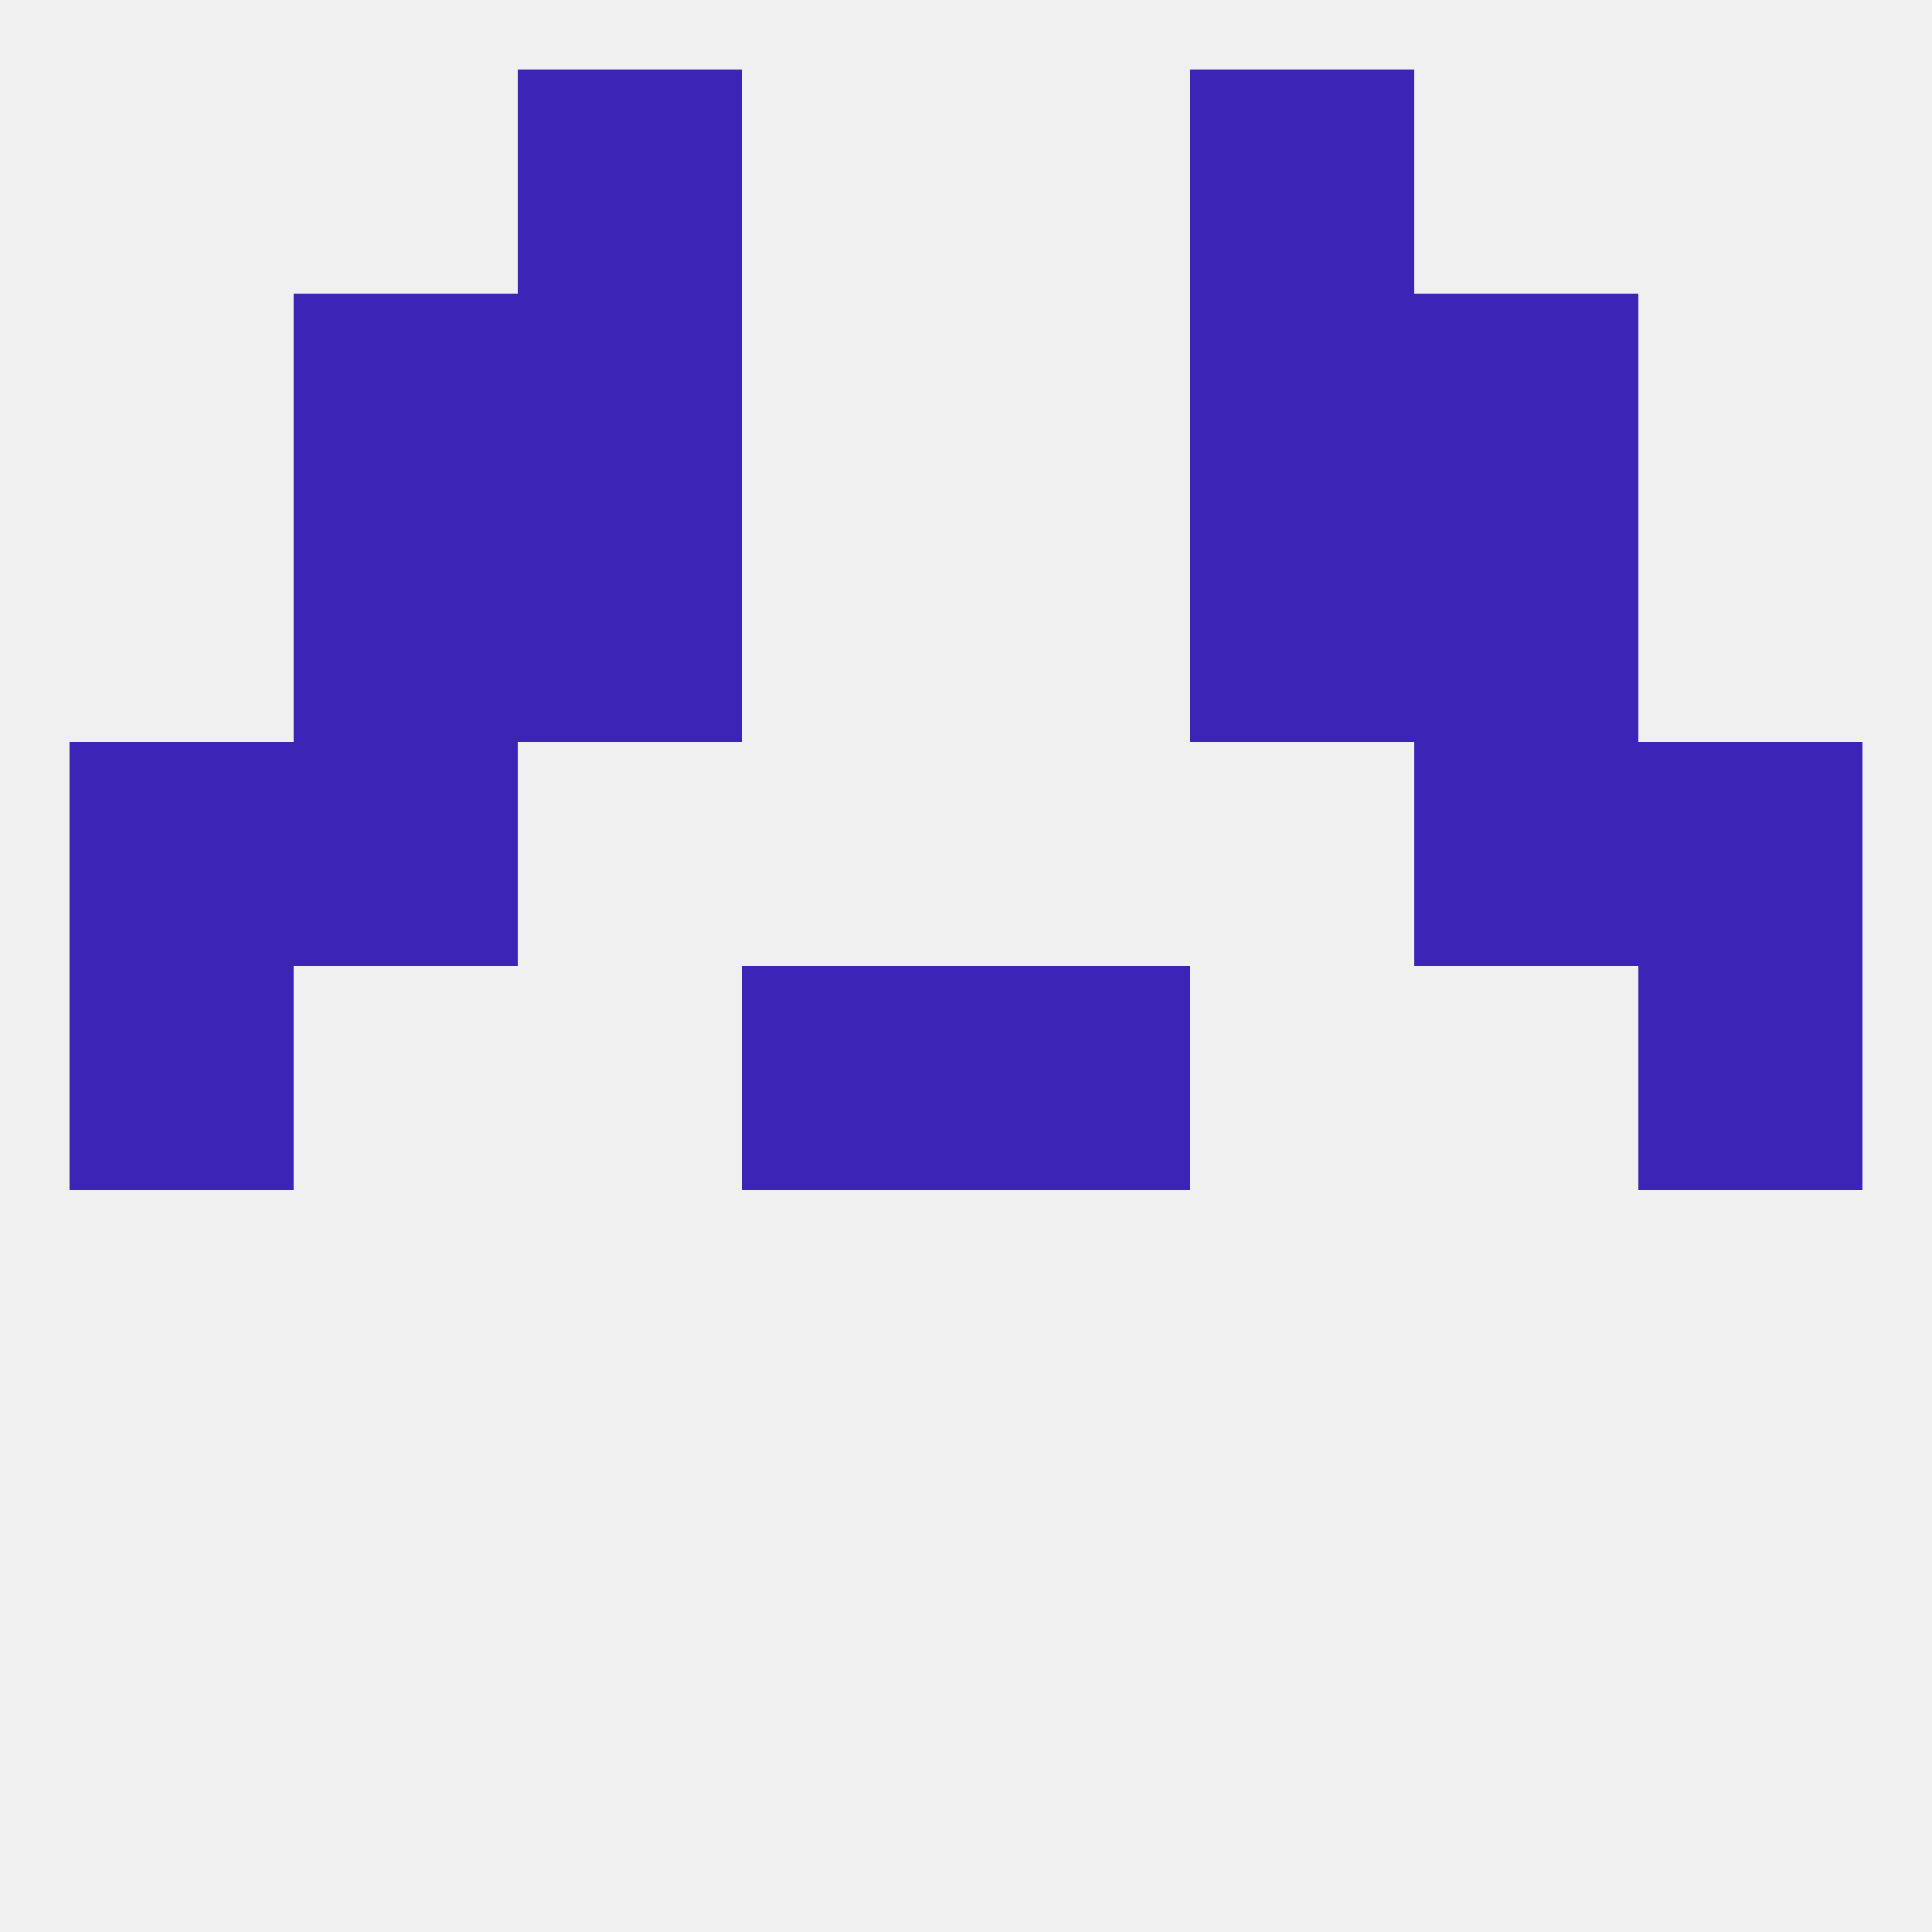 
<!--   <?xml version="1.0"?> -->
<svg version="1.1" baseprofile="full" xmlns="http://www.w3.org/2000/svg" xmlns:xlink="http://www.w3.org/1999/xlink" xmlns:ev="http://www.w3.org/2001/xml-events" width="250" height="250" viewBox="0 0 250 250" >
	<rect width="100%" height="100%" fill="rgba(240,240,240,255)"/>

	<rect x="154" y="9" width="29" height="29" fill="rgba(60,36,183,255)"/>
	<rect x="67" y="9" width="29" height="29" fill="rgba(60,36,183,255)"/>
	<rect x="9" y="125" width="29" height="29" fill="rgba(60,36,183,255)"/>
	<rect x="212" y="125" width="29" height="29" fill="rgba(60,36,183,255)"/>
	<rect x="96" y="125" width="29" height="29" fill="rgba(60,36,183,255)"/>
	<rect x="125" y="125" width="29" height="29" fill="rgba(60,36,183,255)"/>
	<rect x="9" y="96" width="29" height="29" fill="rgba(60,36,183,255)"/>
	<rect x="212" y="96" width="29" height="29" fill="rgba(60,36,183,255)"/>
	<rect x="38" y="96" width="29" height="29" fill="rgba(60,36,183,255)"/>
	<rect x="183" y="96" width="29" height="29" fill="rgba(60,36,183,255)"/>
	<rect x="154" y="67" width="29" height="29" fill="rgba(60,36,183,255)"/>
	<rect x="38" y="67" width="29" height="29" fill="rgba(60,36,183,255)"/>
	<rect x="183" y="67" width="29" height="29" fill="rgba(60,36,183,255)"/>
	<rect x="67" y="67" width="29" height="29" fill="rgba(60,36,183,255)"/>
	<rect x="67" y="38" width="29" height="29" fill="rgba(60,36,183,255)"/>
	<rect x="154" y="38" width="29" height="29" fill="rgba(60,36,183,255)"/>
	<rect x="38" y="38" width="29" height="29" fill="rgba(60,36,183,255)"/>
	<rect x="183" y="38" width="29" height="29" fill="rgba(60,36,183,255)"/>
</svg>
